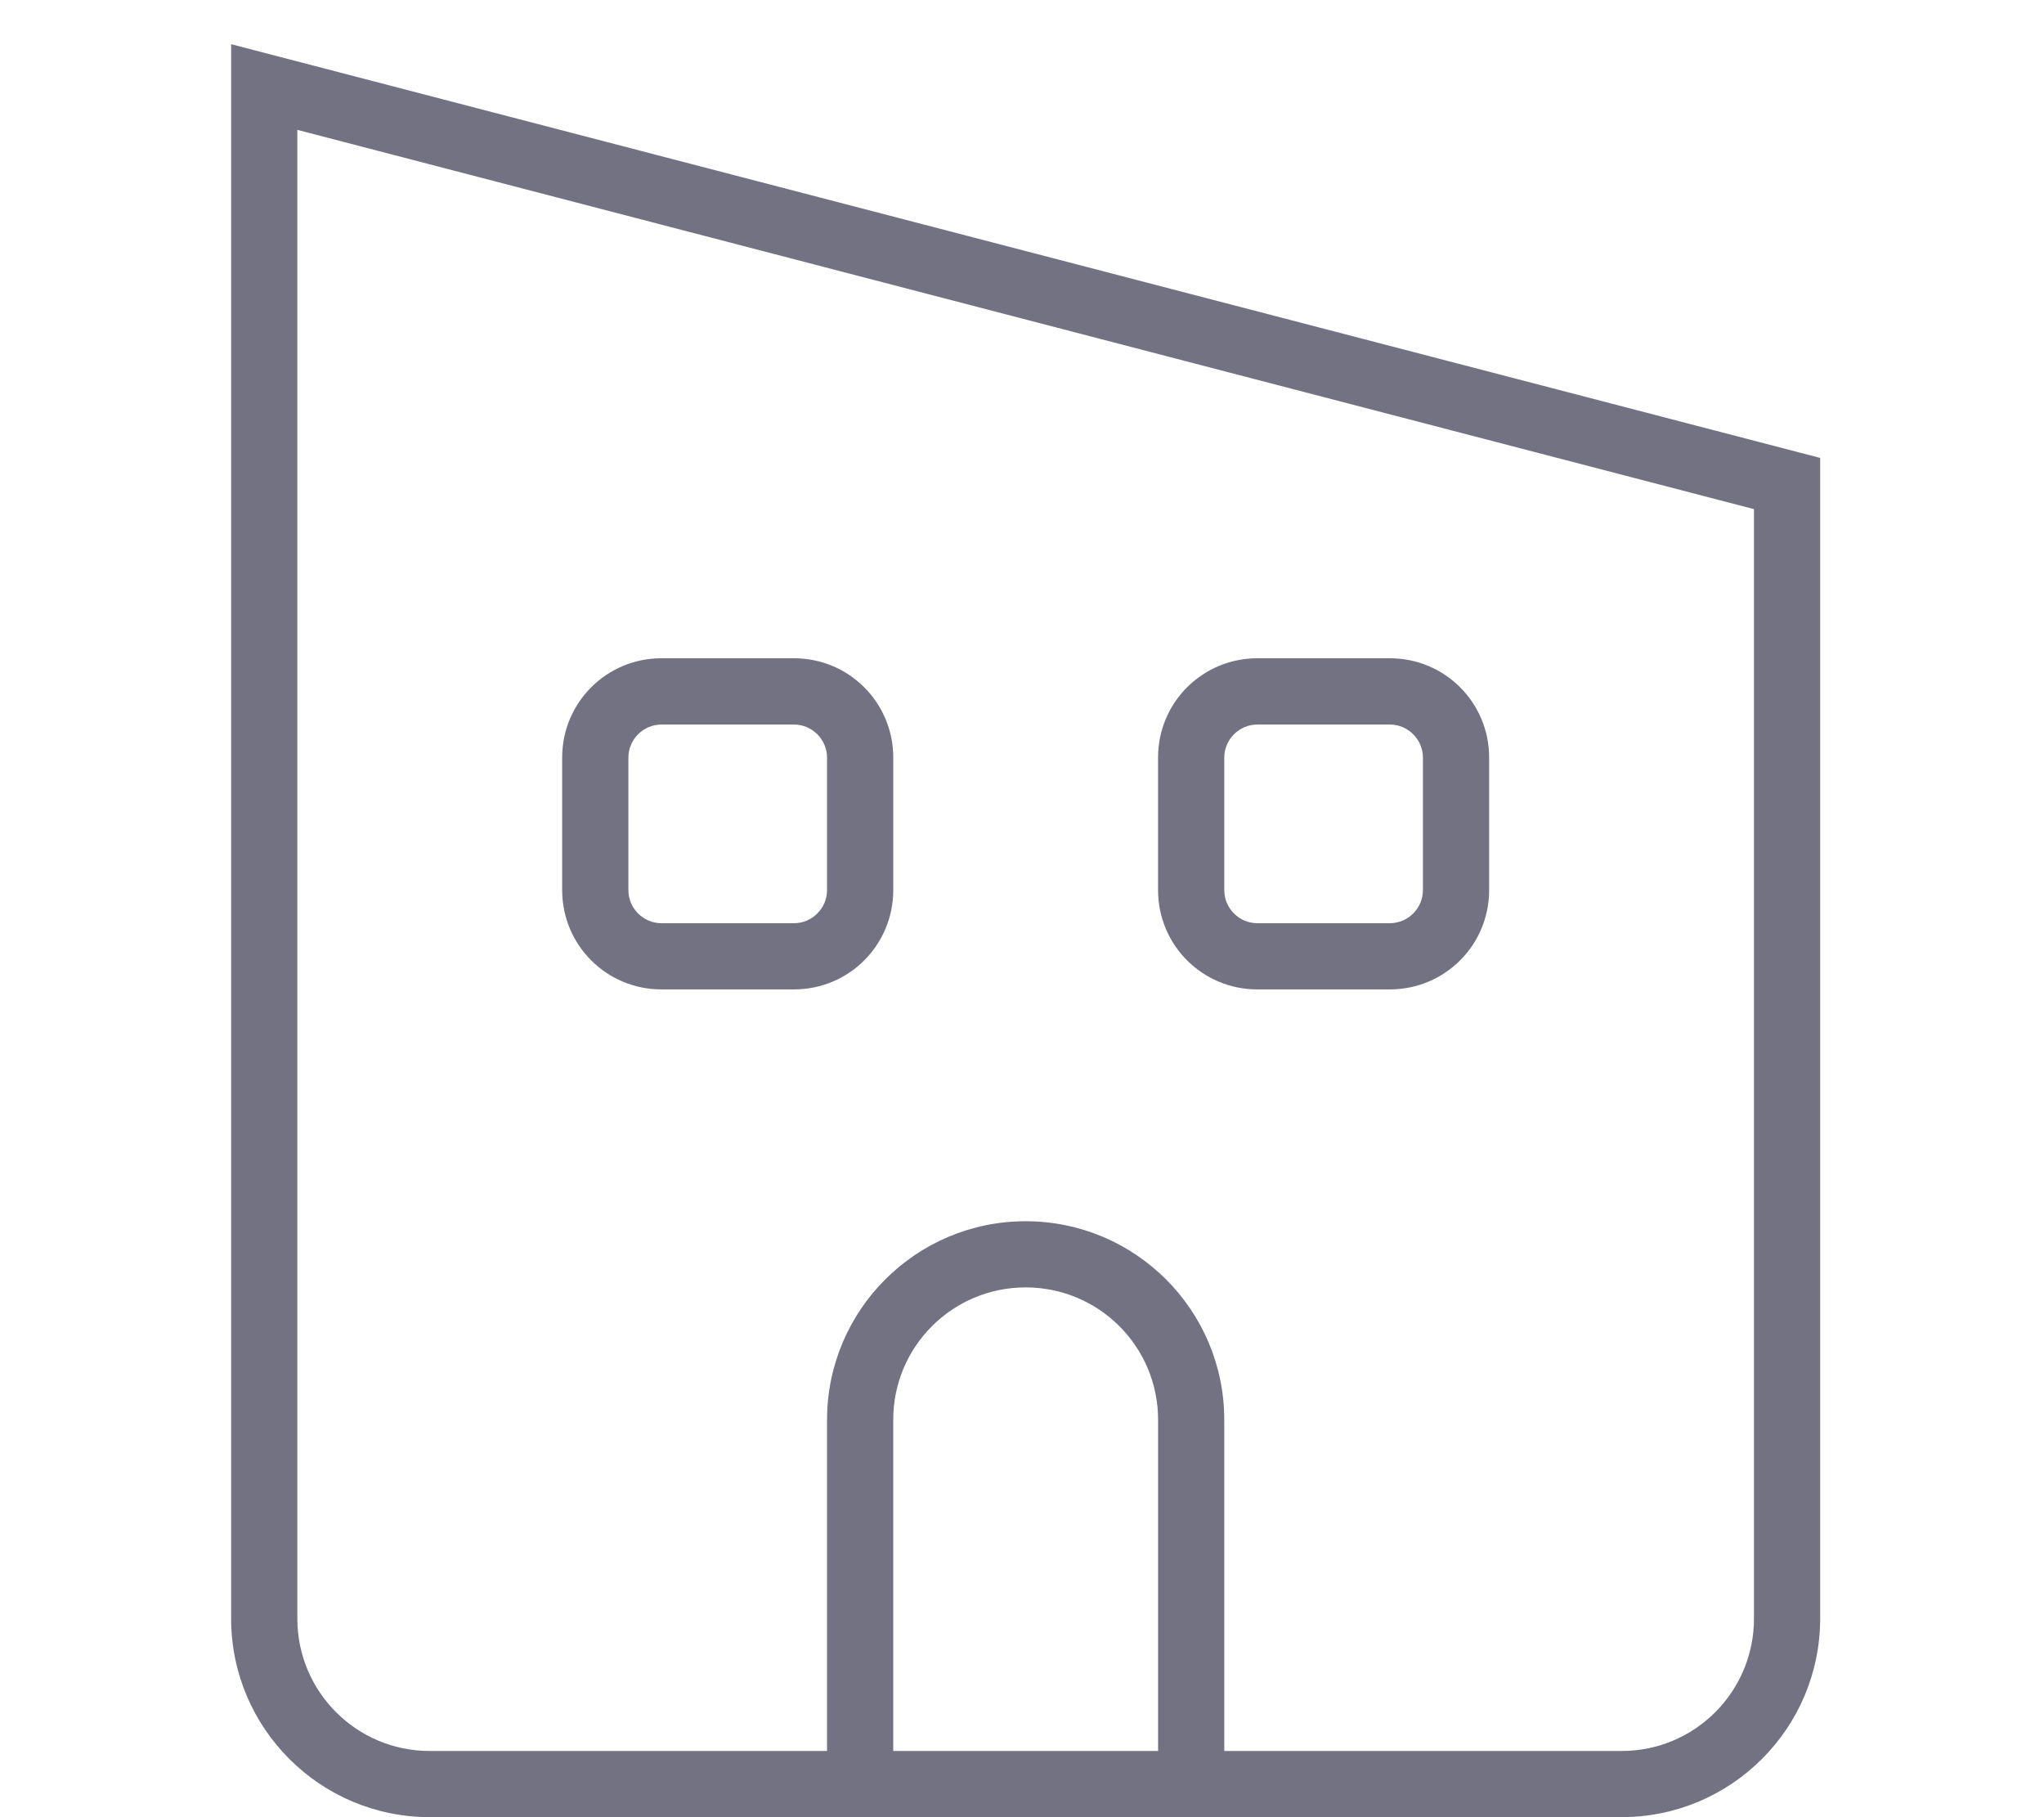 <?xml version="1.0" encoding="UTF-8"?>
<svg xmlns="http://www.w3.org/2000/svg" id="Layer_1" version="1.1" viewBox="0 0 576 512">
  <g>
    <path d="M354.33,278.77h37.32c15.51,0,27.99-12.48,27.99-27.99v-37.32c0-15.51-12.48-27.99-27.99-27.99h-37.32c-15.51,0-27.99,12.48-27.99,27.99v37.32c0,15.51,12.48,27.99,27.99,27.99ZM345,213.47c0-5.13,4.2-9.33,9.33-9.33h37.32c5.13,0,9.33,4.2,9.33,9.33v37.32c0,5.13-4.2,9.33-9.33,9.33h-37.32c-5.13,0-9.33-4.2-9.33-9.33v-37.32Z" style="fill: #727283;"></path>
    <path d="M186.41,278.77h37.32c15.51,0,27.99-12.48,27.99-27.99v-37.32c0-15.51-12.48-27.99-27.99-27.99h-37.32c-15.51,0-27.99,12.48-27.99,27.99v37.32c0,15.51,12.48,27.99,27.99,27.99ZM177.08,213.47c0-5.13,4.2-9.33,9.33-9.33h37.32c5.13,0,9.33,4.2,9.33,9.33v37.32c0,5.13-4.2,9.33-9.33,9.33h-37.32c-5.13,0-9.33-4.2-9.33-9.33v-37.32Z" style="fill: #727283;"></path>
  </g>
  <path d="M512.84,129L65.13,12.45v443.57c0,30.9,25.07,55.97,55.97,55.97h335.85c30.9,0,55.97-25.07,55.97-55.97V129h-.09ZM326.34,493.34h-74.63v-93.29c0-20.64,16.68-37.32,37.32-37.32s37.32,16.68,37.32,37.32v93.29ZM494.27,168.09v287.94c0,20.64-16.68,37.32-37.32,37.32h-111.95v-93.29c0-30.9-25.07-55.97-55.97-55.97s-55.97,25.07-55.97,55.97v93.29h-111.95c-20.64,0-37.32-16.68-37.32-37.32V36.59l410.48,106.86v24.64Z" style="fill: #727283;"></path>
</svg>
